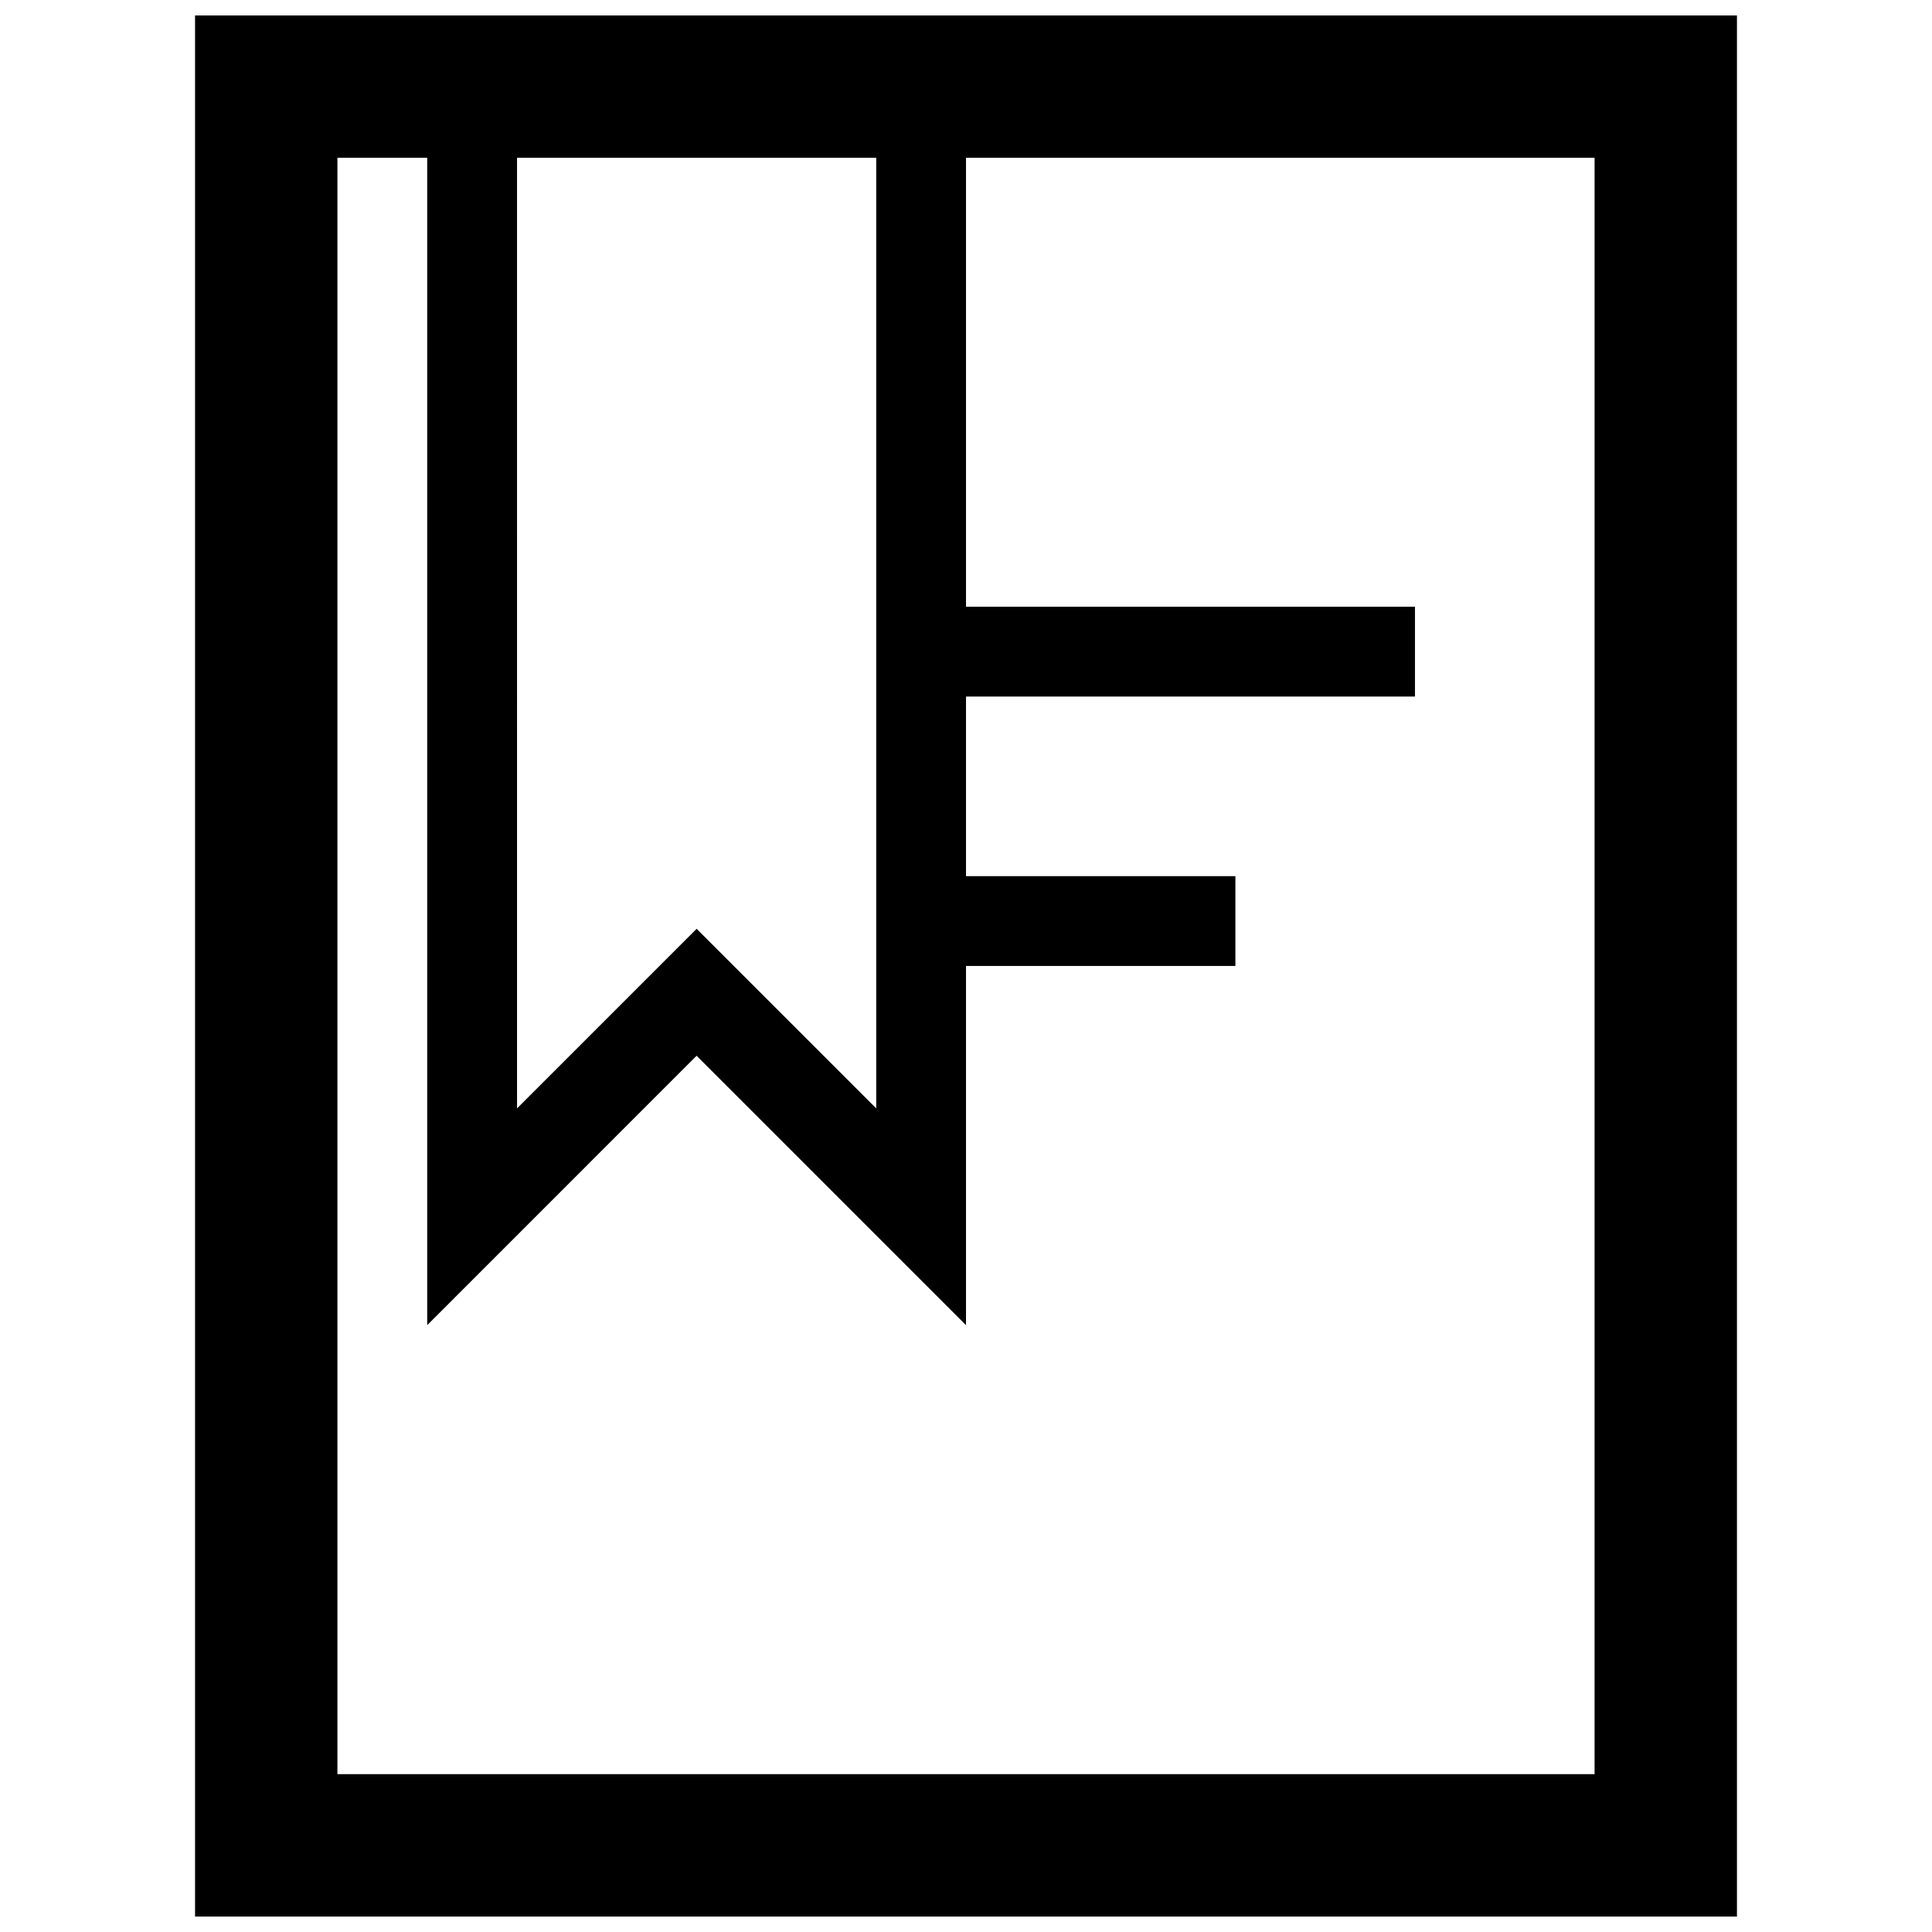 <?xml version="1.0" encoding="UTF-8"?>
<!-- Uploaded to: ICON Repo, www.svgrepo.com, Generator: ICON Repo Mixer Tools -->
<svg width="800px" height="800px" version="1.1" viewBox="144 144 512 512" xmlns="http://www.w3.org/2000/svg">
 <defs>
  <clipPath id="a">
   <path d="m195 148.09h410v503.81h-410z"/>
  </clipPath>
 </defs>
 <g clip-path="url(#a)">
  <path d="m195.69 148.09v503.81h408.62v-503.81zm85.328 37.73h95.191v251.91l-47.594-47.59-47.594 47.59zm285.56 428.35h-333.16v-428.35h23.797v309.36l71.391-71.395 71.395 71.395v-95.191h71.391v-23.801h-71.391v-47.594h118.98v-23.801h-118.98v-118.97h166.58z"/>
 </g>
</svg>